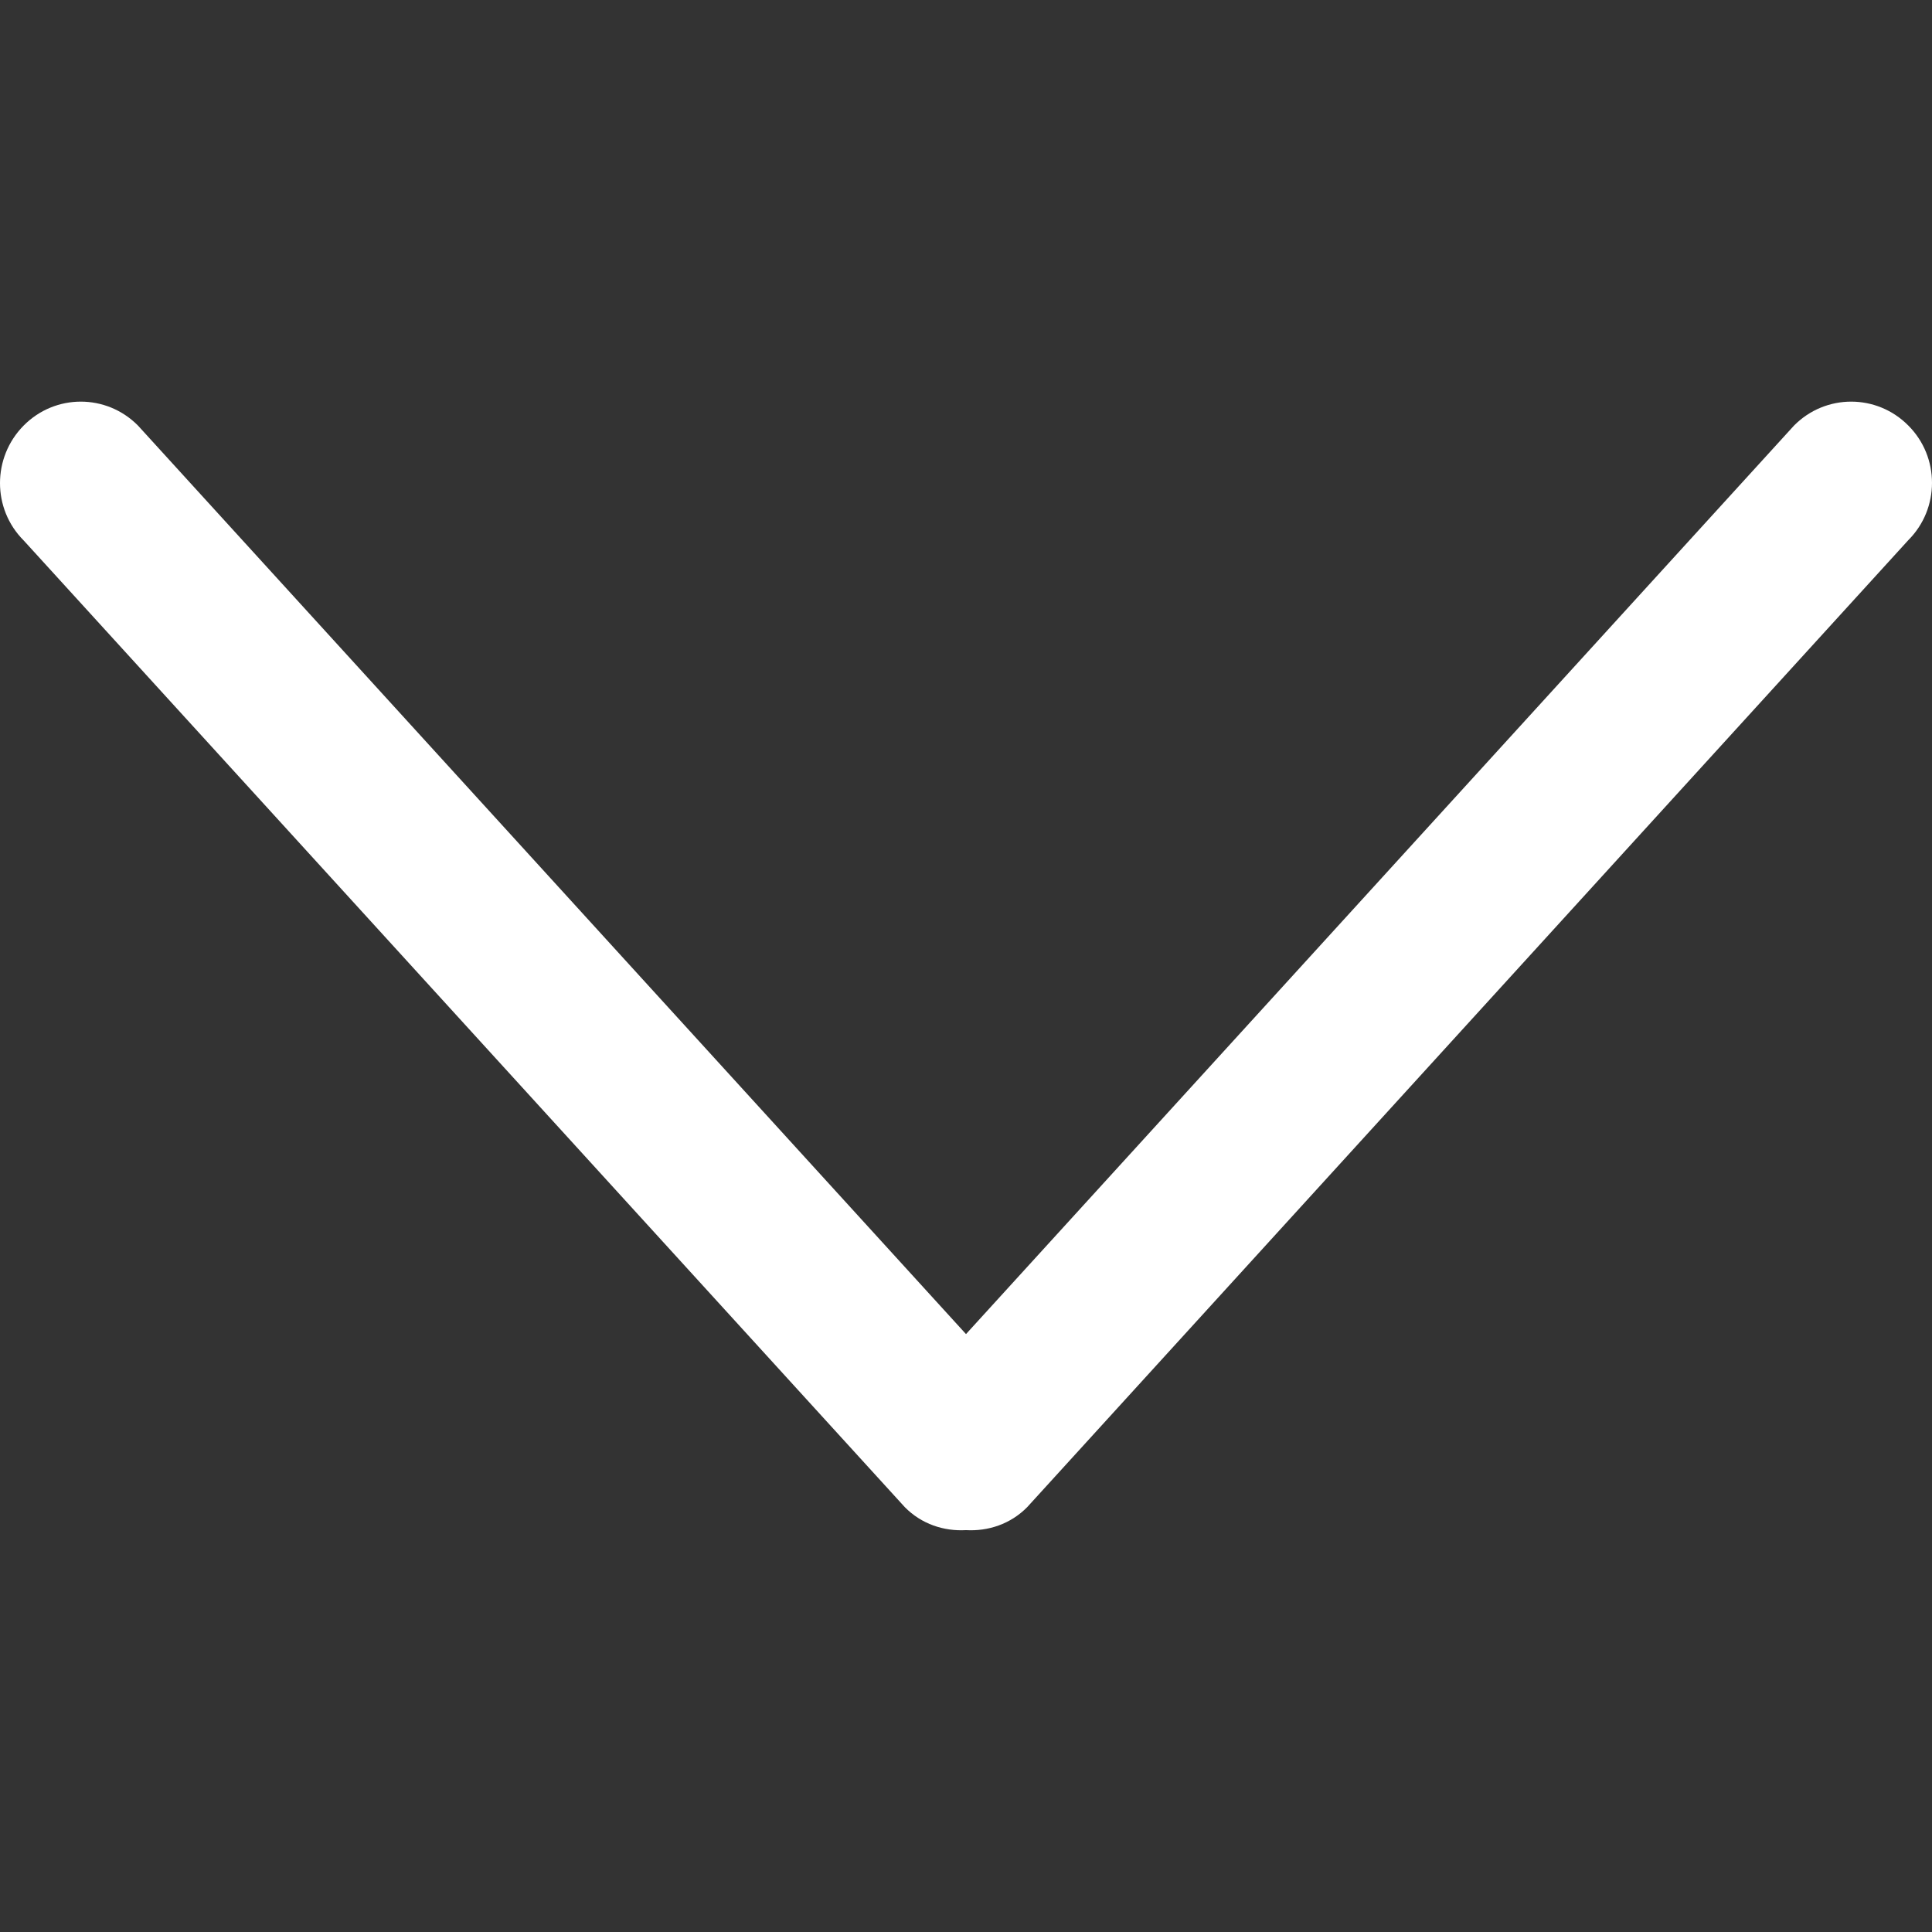 <svg enable-background="new 0 0 612 612" viewBox="0 0 612 612" xmlns="http://www.w3.org/2000/svg"><rect x="0" y="0" width="612" height="612" fill="#333333" stroke="none"/><path d="m604.5 134.8c-10-10.1-26.2-10.1-36.2 0l-262.3 287.8-262.3-287.8c-10-10.1-26.2-10.1-36.2 0s-10 26.4 0 36.4l279.1 306.2c5.3 5.4 12.4 7.7 19.4 7.3 7 .4 14.1-1.9 19.4-7.3l279.1-306.3c10-10 10-26.3 0-36.3z" fill="#fff"/></svg>